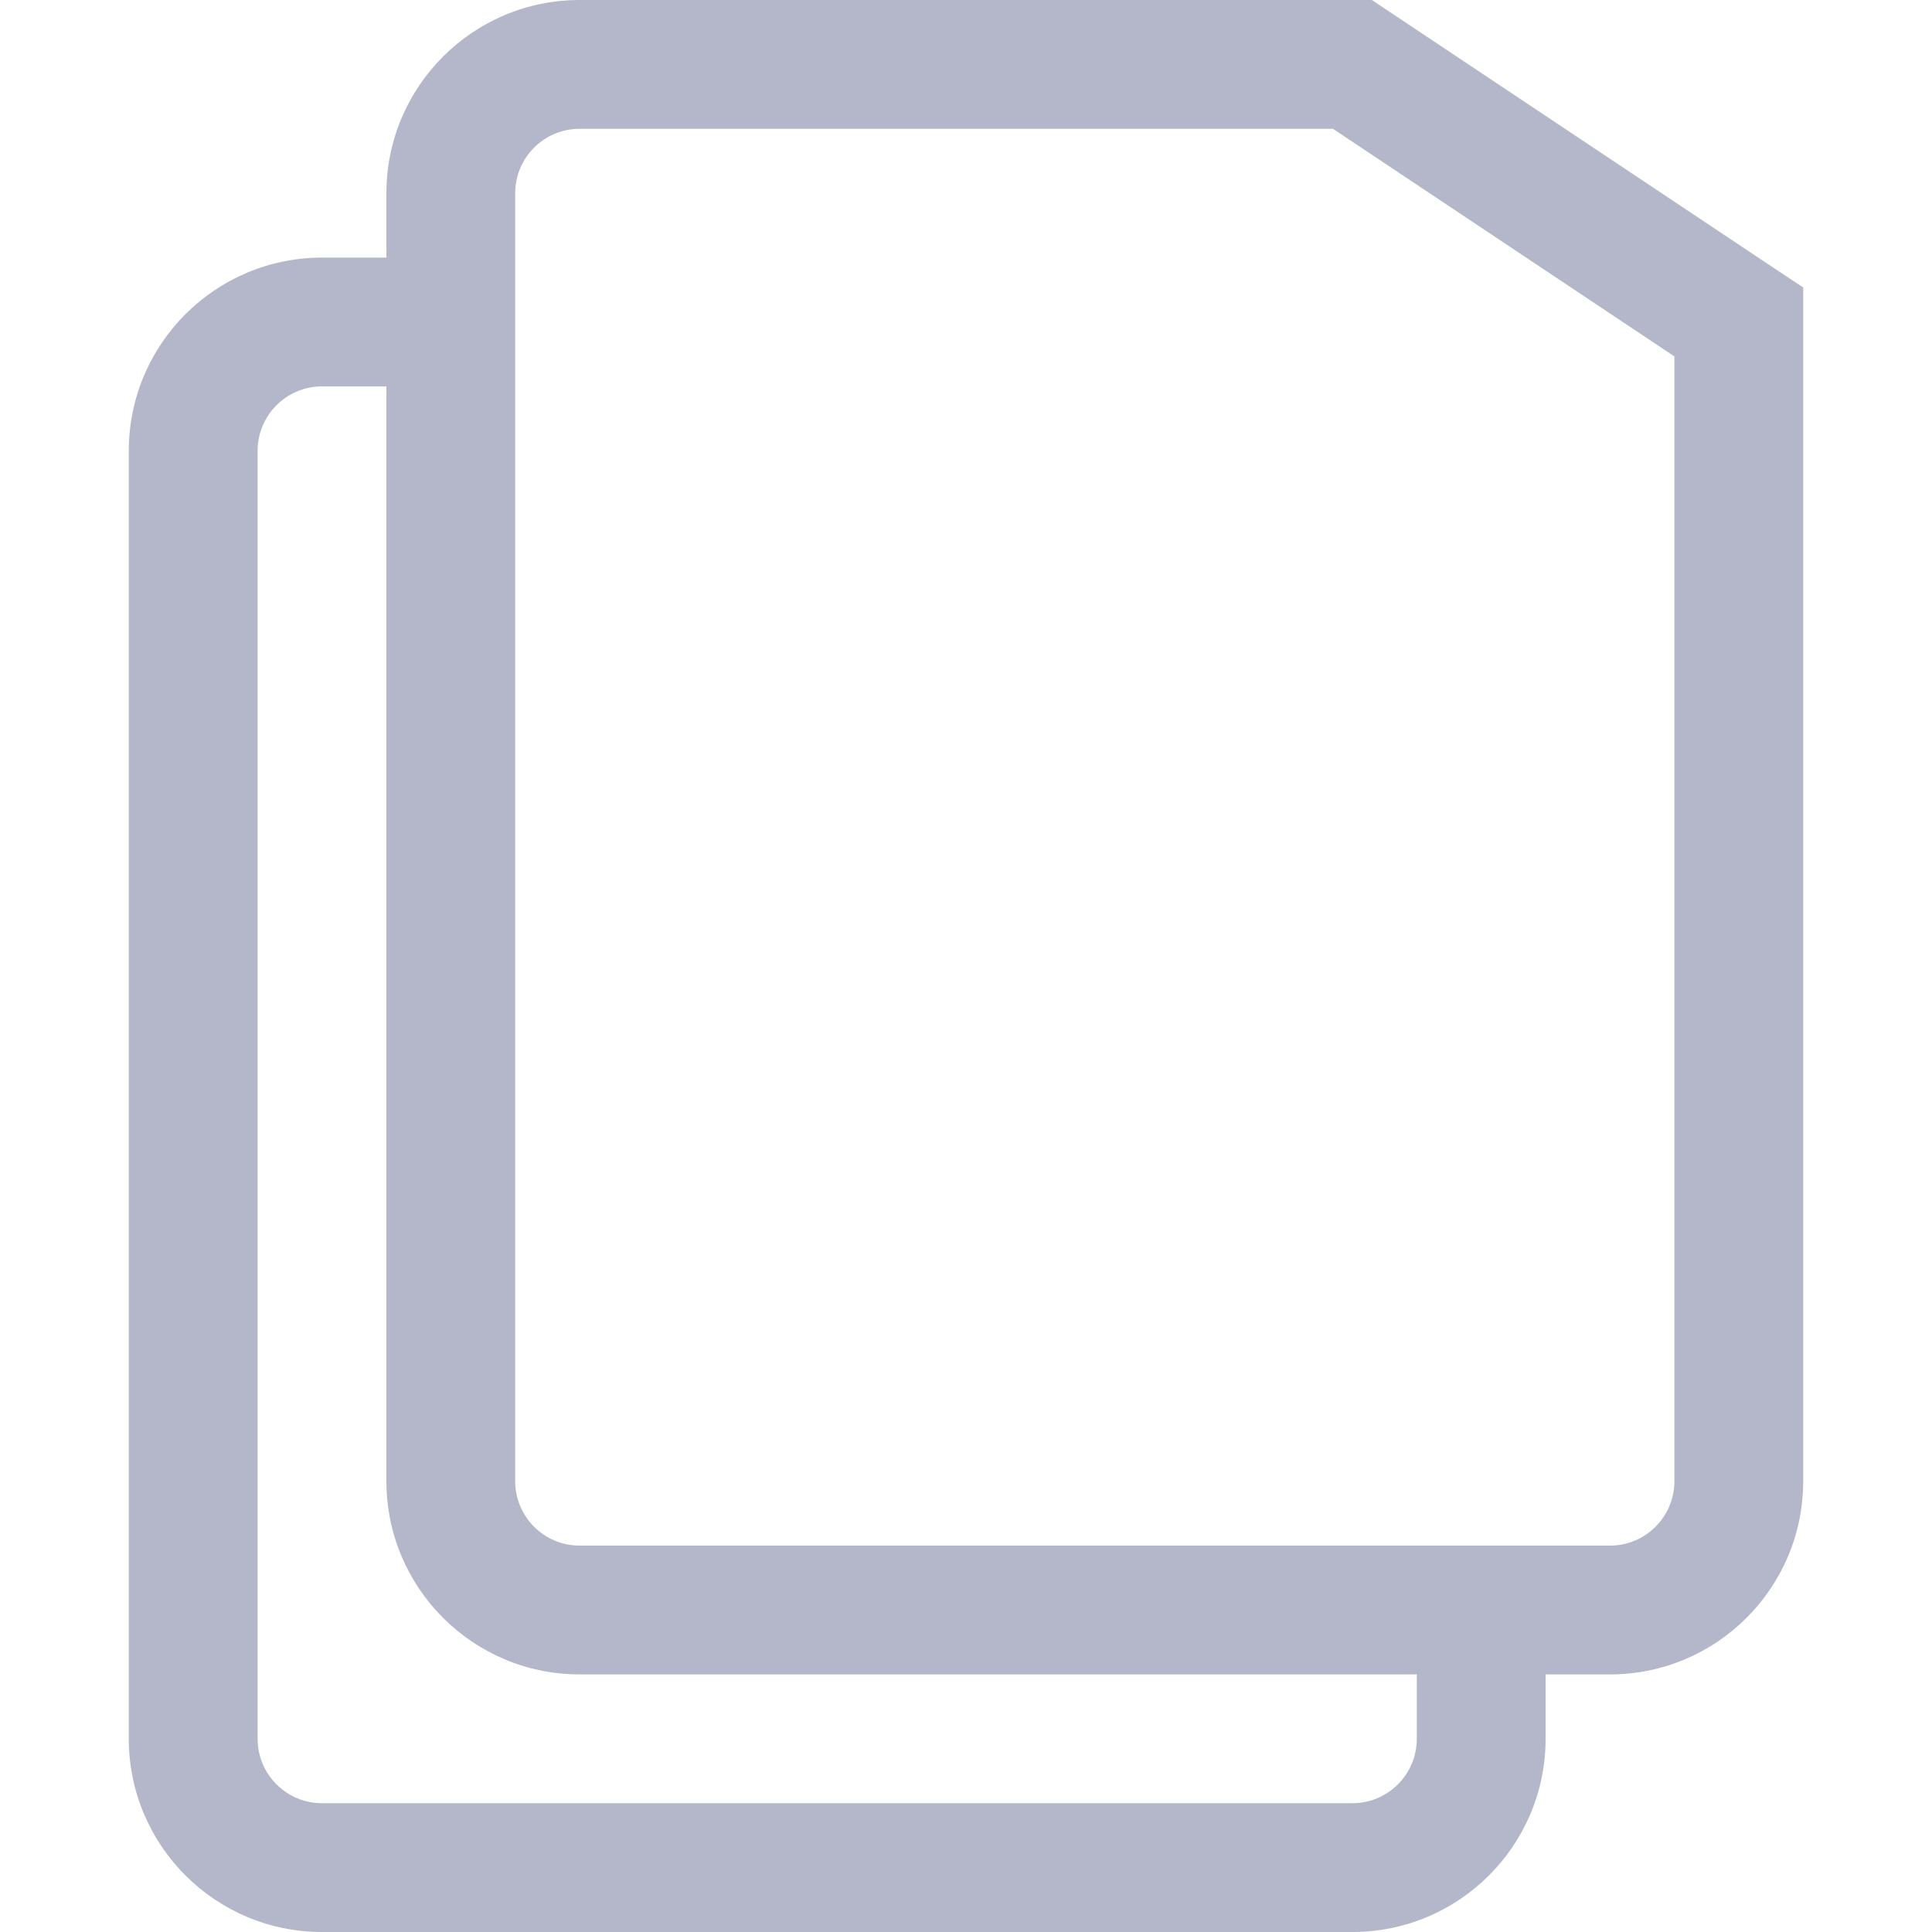 <svg width="15px" height="15px" viewBox="0 0 15 15" fill="none" xmlns="http://www.w3.org/2000/svg">
<path d="M10.5 0.5L10.777 0.084L10.651 0H10.5V0.5ZM13.5 2.5H14V2.232L13.777 2.084L13.5 2.5ZM12.5 12H4.5V13H12.5V12ZM4 11.5V1.5H3V11.5H4ZM4.5 1H10.5V0H4.5V1ZM13 2.5V11.5H14V2.5H13ZM10.223 0.916L13.223 2.916L13.777 2.084L10.777 0.084L10.223 0.916ZM4.5 12C4.224 12 4 11.776 4 11.5H3C3 12.328 3.672 13 4.5 13V12ZM12.5 13C13.328 13 14 12.328 14 11.5H13C13 11.776 12.776 12 12.5 12V13ZM4 1.5C4 1.224 4.224 1 4.5 1V0C3.672 0 3 0.672 3 1.5H4ZM1 3.5V13.5H2V3.5H1ZM2.5 15H10.5V14H2.5V15ZM2.5 3H3.5V2H2.5V3ZM12 13.5V12.5H11V13.5H12ZM10.5 15C11.328 15 12 14.328 12 13.5H11C11 13.776 10.776 14 10.5 14V15ZM1 13.5C1 14.328 1.672 15 2.5 15V14C2.224 14 2 13.776 2 13.5H1ZM2 3.5C2 3.224 2.224 3 2.5 3V2C1.672 2 1 2.672 1 3.5H2Z" fill="#b4b7c9"/>
</svg>
